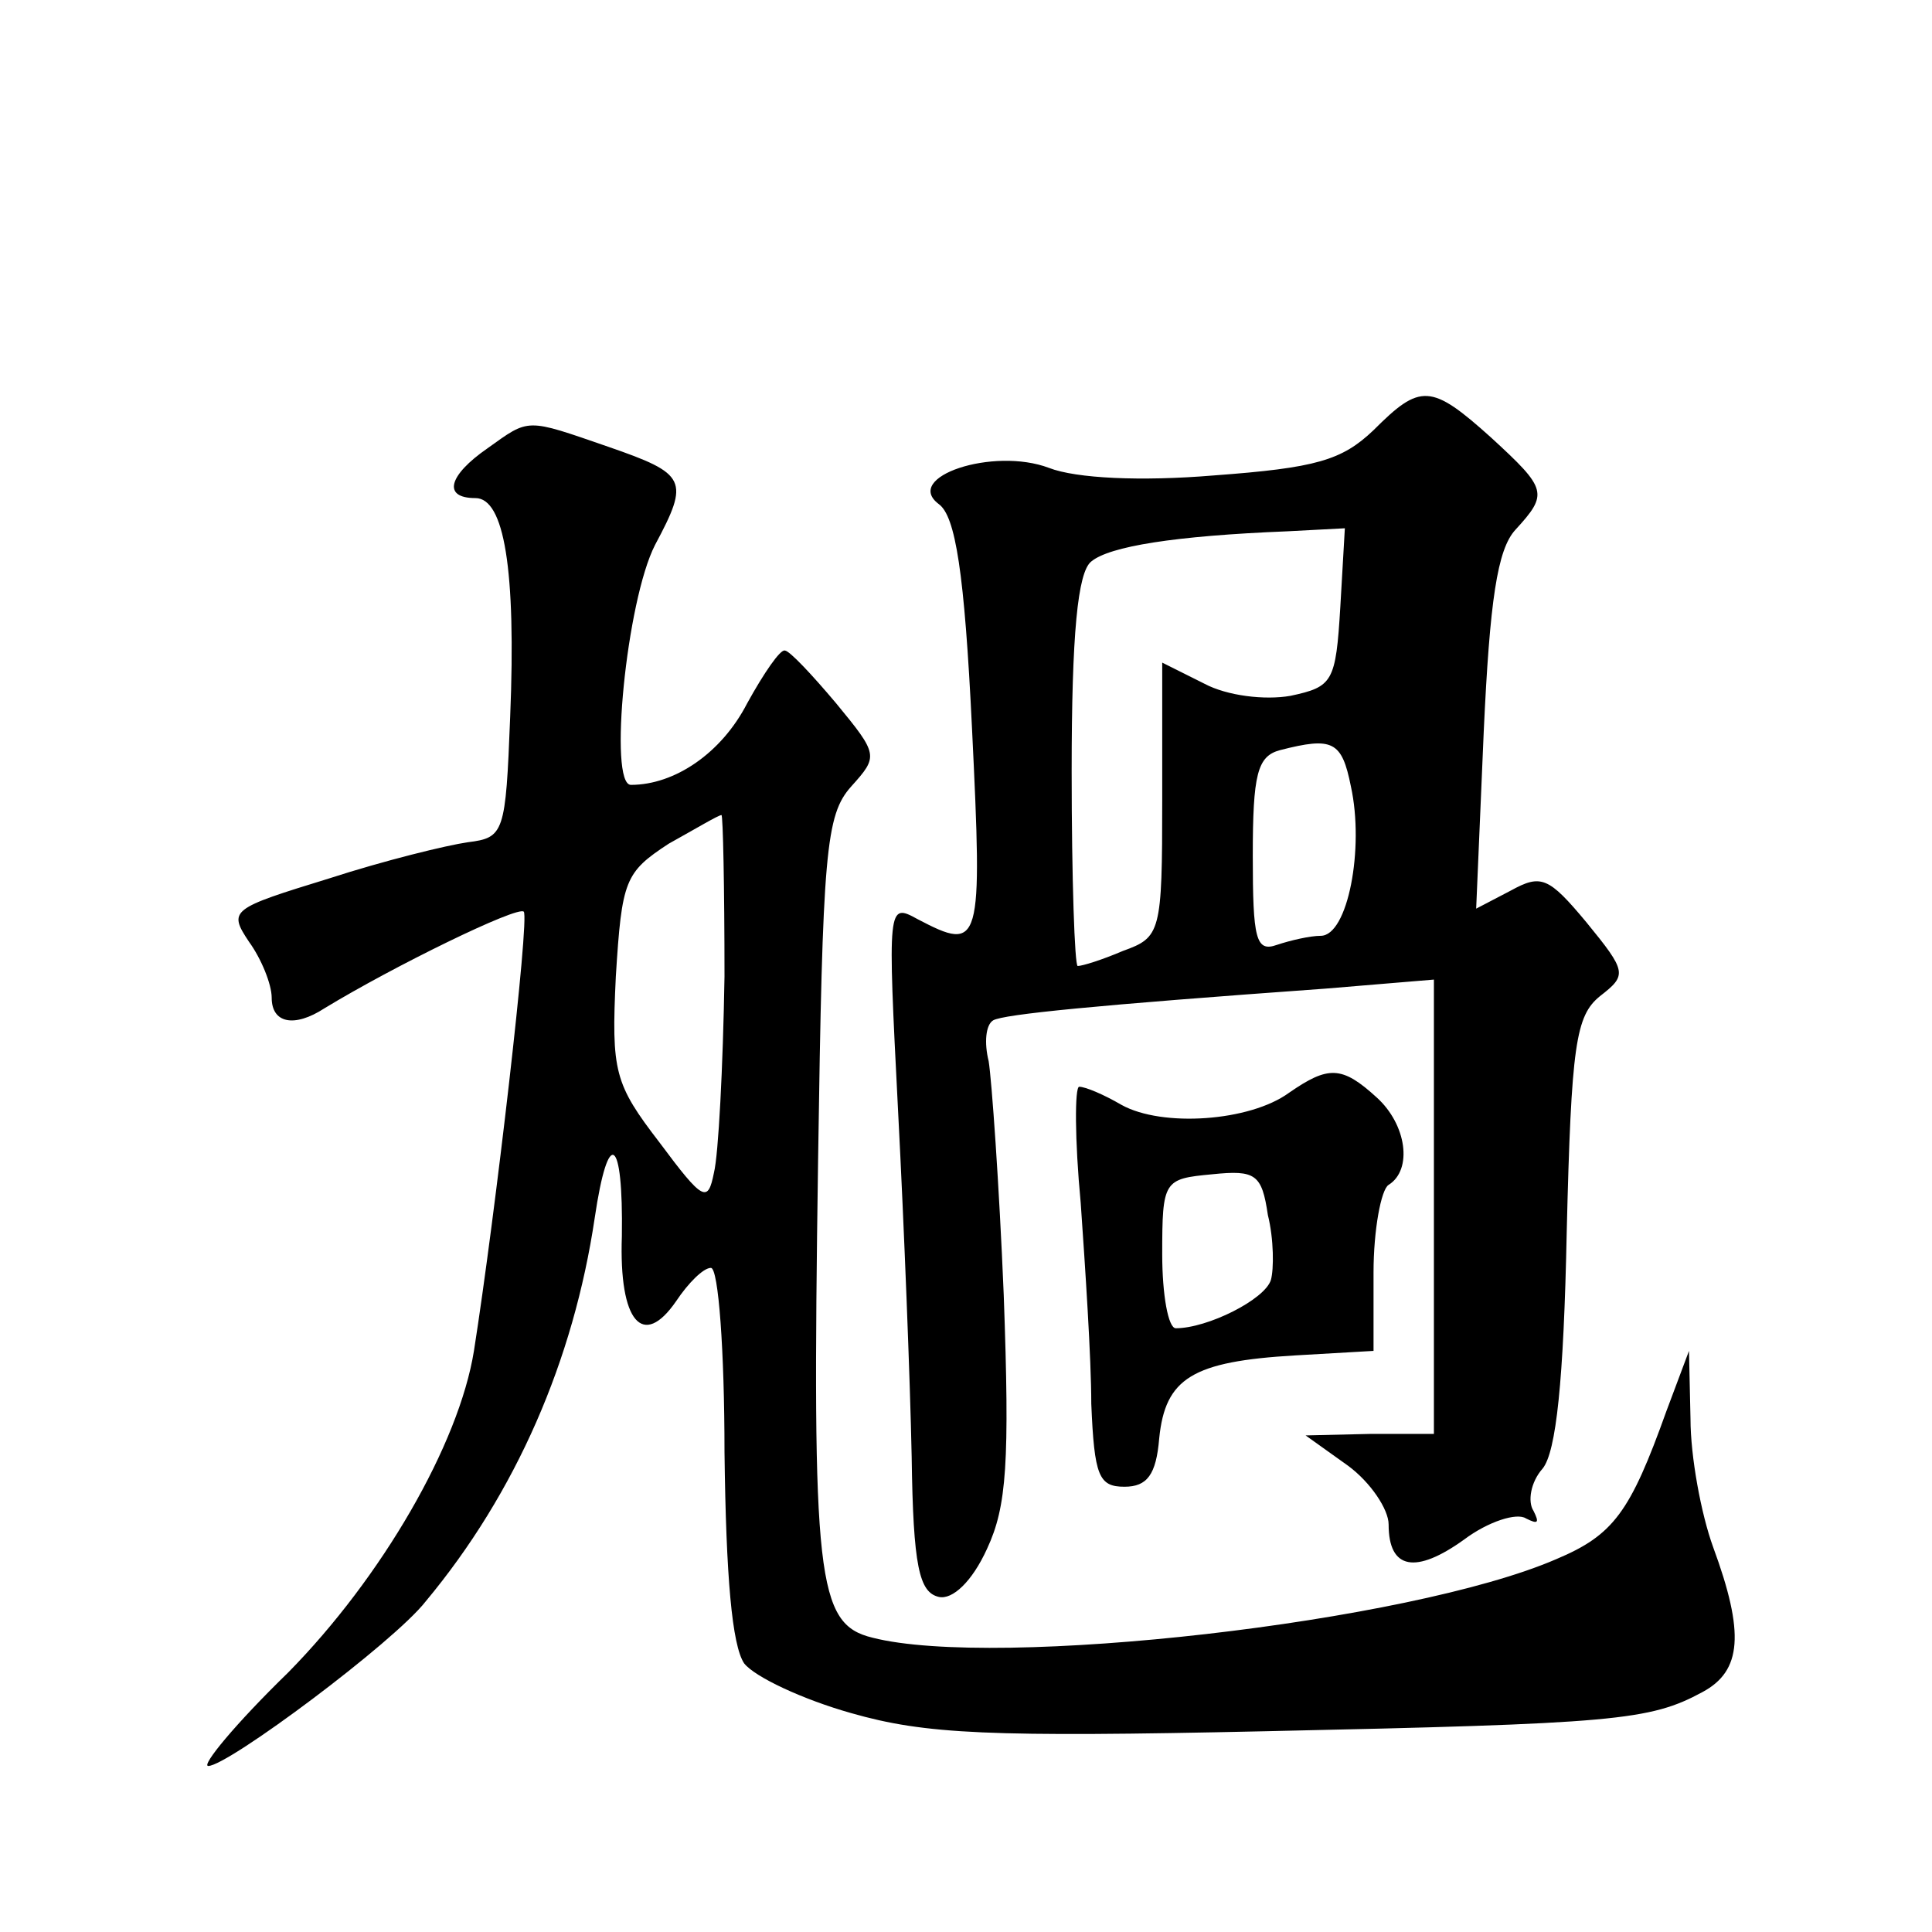 <?xml version="1.0" standalone="no"?>
<!DOCTYPE svg PUBLIC "-//W3C//DTD SVG 20010904//EN"
 "http://www.w3.org/TR/2001/REC-SVG-20010904/DTD/svg10.dtd">
<svg version="1.0" xmlns="http://www.w3.org/2000/svg"
 width="128pt" height="128pt" viewBox="0 0 128 128"
 preserveAspectRatio="xMidYMid meet">
<g transform="translate(0,128) scale(0.1,-0.1)"
fill="#0" stroke="none">
<path d="M910 995 c-21 -20 -38 -25 -106 -30 -48 -4 -91 -2 -109 5 -37 14 -97 -6
-73 -24 11 -8 17 -45 22 -149 7 -144 6 -148 -36 -126 -20 11 -20 10 -13 -127 4
-77 8 -179 9 -229 1 -73 5 -90 18 -93 9 -2 22 10 32 32 13 28 15 57 11 168 -3 73
-8 143 -10 155 -3 12 -2 24 3 27 7 4 67 10 220 21 l72 6 0 -151 0 -150 -42 0 -43
-1 28 -20 c15 -11 27 -29 27 -39 0 -30 18 -33 50 -10 16 12 35 18 41 14 8 -4 9
-3 5 5 -4 6 -2 19 6 28 9 11 14 58 16 157 3 124 6 143 22 156 18 14 18 16 -9 49
-25 30 -30 32 -50 21 l-23 -12 5 117 c4 87 9 121 21 134 22 24 21 27 -16 61 -40
36 -47 36 -78 5z m-22 -117 c-3 -50 -5 -53 -33 -59 -17 -3 -42 0 -57 8 l-28 14
0 -91 c0 -88 -1 -91 -26 -100 -14 -6 -27 -10 -30 -10 -2 0 -4 58 -4 129 0 91 4
132 13 139 12 10 55 17 130 20 l38 2 -3 -52z m7 -119 c9 -41 -2 -99 -20 -99 -7
0 -20 -3 -29 -6 -14 -5 -16 4 -16 59 0 54 3 66 18 70 35 9 41 6 47 -24z M323 983
c-26 -18 -30 -33 -8 -33 19 0 27 -47 23 -145 -3 -77 -4 -80 -28 -83 -14 -2 -55
-12 -92 -24 -65 -20 -67 -21 -53 -42 8 -11 15 -28 15 -37 0 -17 15 -20 35 -7 46
28 128 68 132 64 4 -4 -19 -202 -33 -291 -10 -62 -61 -150 -123 -213 -35 -34 -58
-62 -53 -62 13 0 123 82 144 109 60 72 98 160 112 254 9 61 19 54 18 -12 -2 -57
14 -75 36 -43 8 12 18 22 23 22 5 0 9 -55 9 -122 1 -83 5 -128 13 -140 7 -9 39
-24 71 -33 49 -14 91 -16 274 -12 232 5 255 7 290 26 26 14 28 39 7 96 -8 22 -15
60 -15 85 l-1 45 -15 -40 c-24 -67 -35 -82 -73 -98 -97 -42 -371 -73 -453 -52 -37
9 -40 39 -36 316 3 205 5 229 22 248 18 20 18 21 -10 55 -16 19 -31 35 -34 35 -3
1 -14 -15 -25 -35 -17 -33 -48 -54 -77 -54 -15 0 -3 122 16 159 23 43 21 47 -31
65 -55 19 -52 19 -80 -1z m157 -350 c-1 -60 -4 -118 -7 -130 -4 -20 -7 -19 -36
20 -30 39 -32 47 -29 110 4 64 6 69 35 88 18 10 33 19 35 19 1 0 2 -48 2 -107z
M854 556 c-26 -19 -84 -23 -111 -8 -12 7 -24 12 -28 12 -3 0 -3 -35 1 -77 3 -43
7 -103 7 -133 2 -48 5 -55 22 -55 15 0 21 8 23 32 4 40 22 51 90 55 l52 3 0 52
c0 28 5 55 10 58 16 10 12 40 -8 58 -23 21 -32 21 -58 3z m-12 -124 c-4 -13 -42
-32 -63 -32 -5 0 -9 22 -9 49 0 49 1 50 33 53 29 3 33 0 37 -27 4 -16 4 -36 2 -43z"/>
</g>
</svg>
